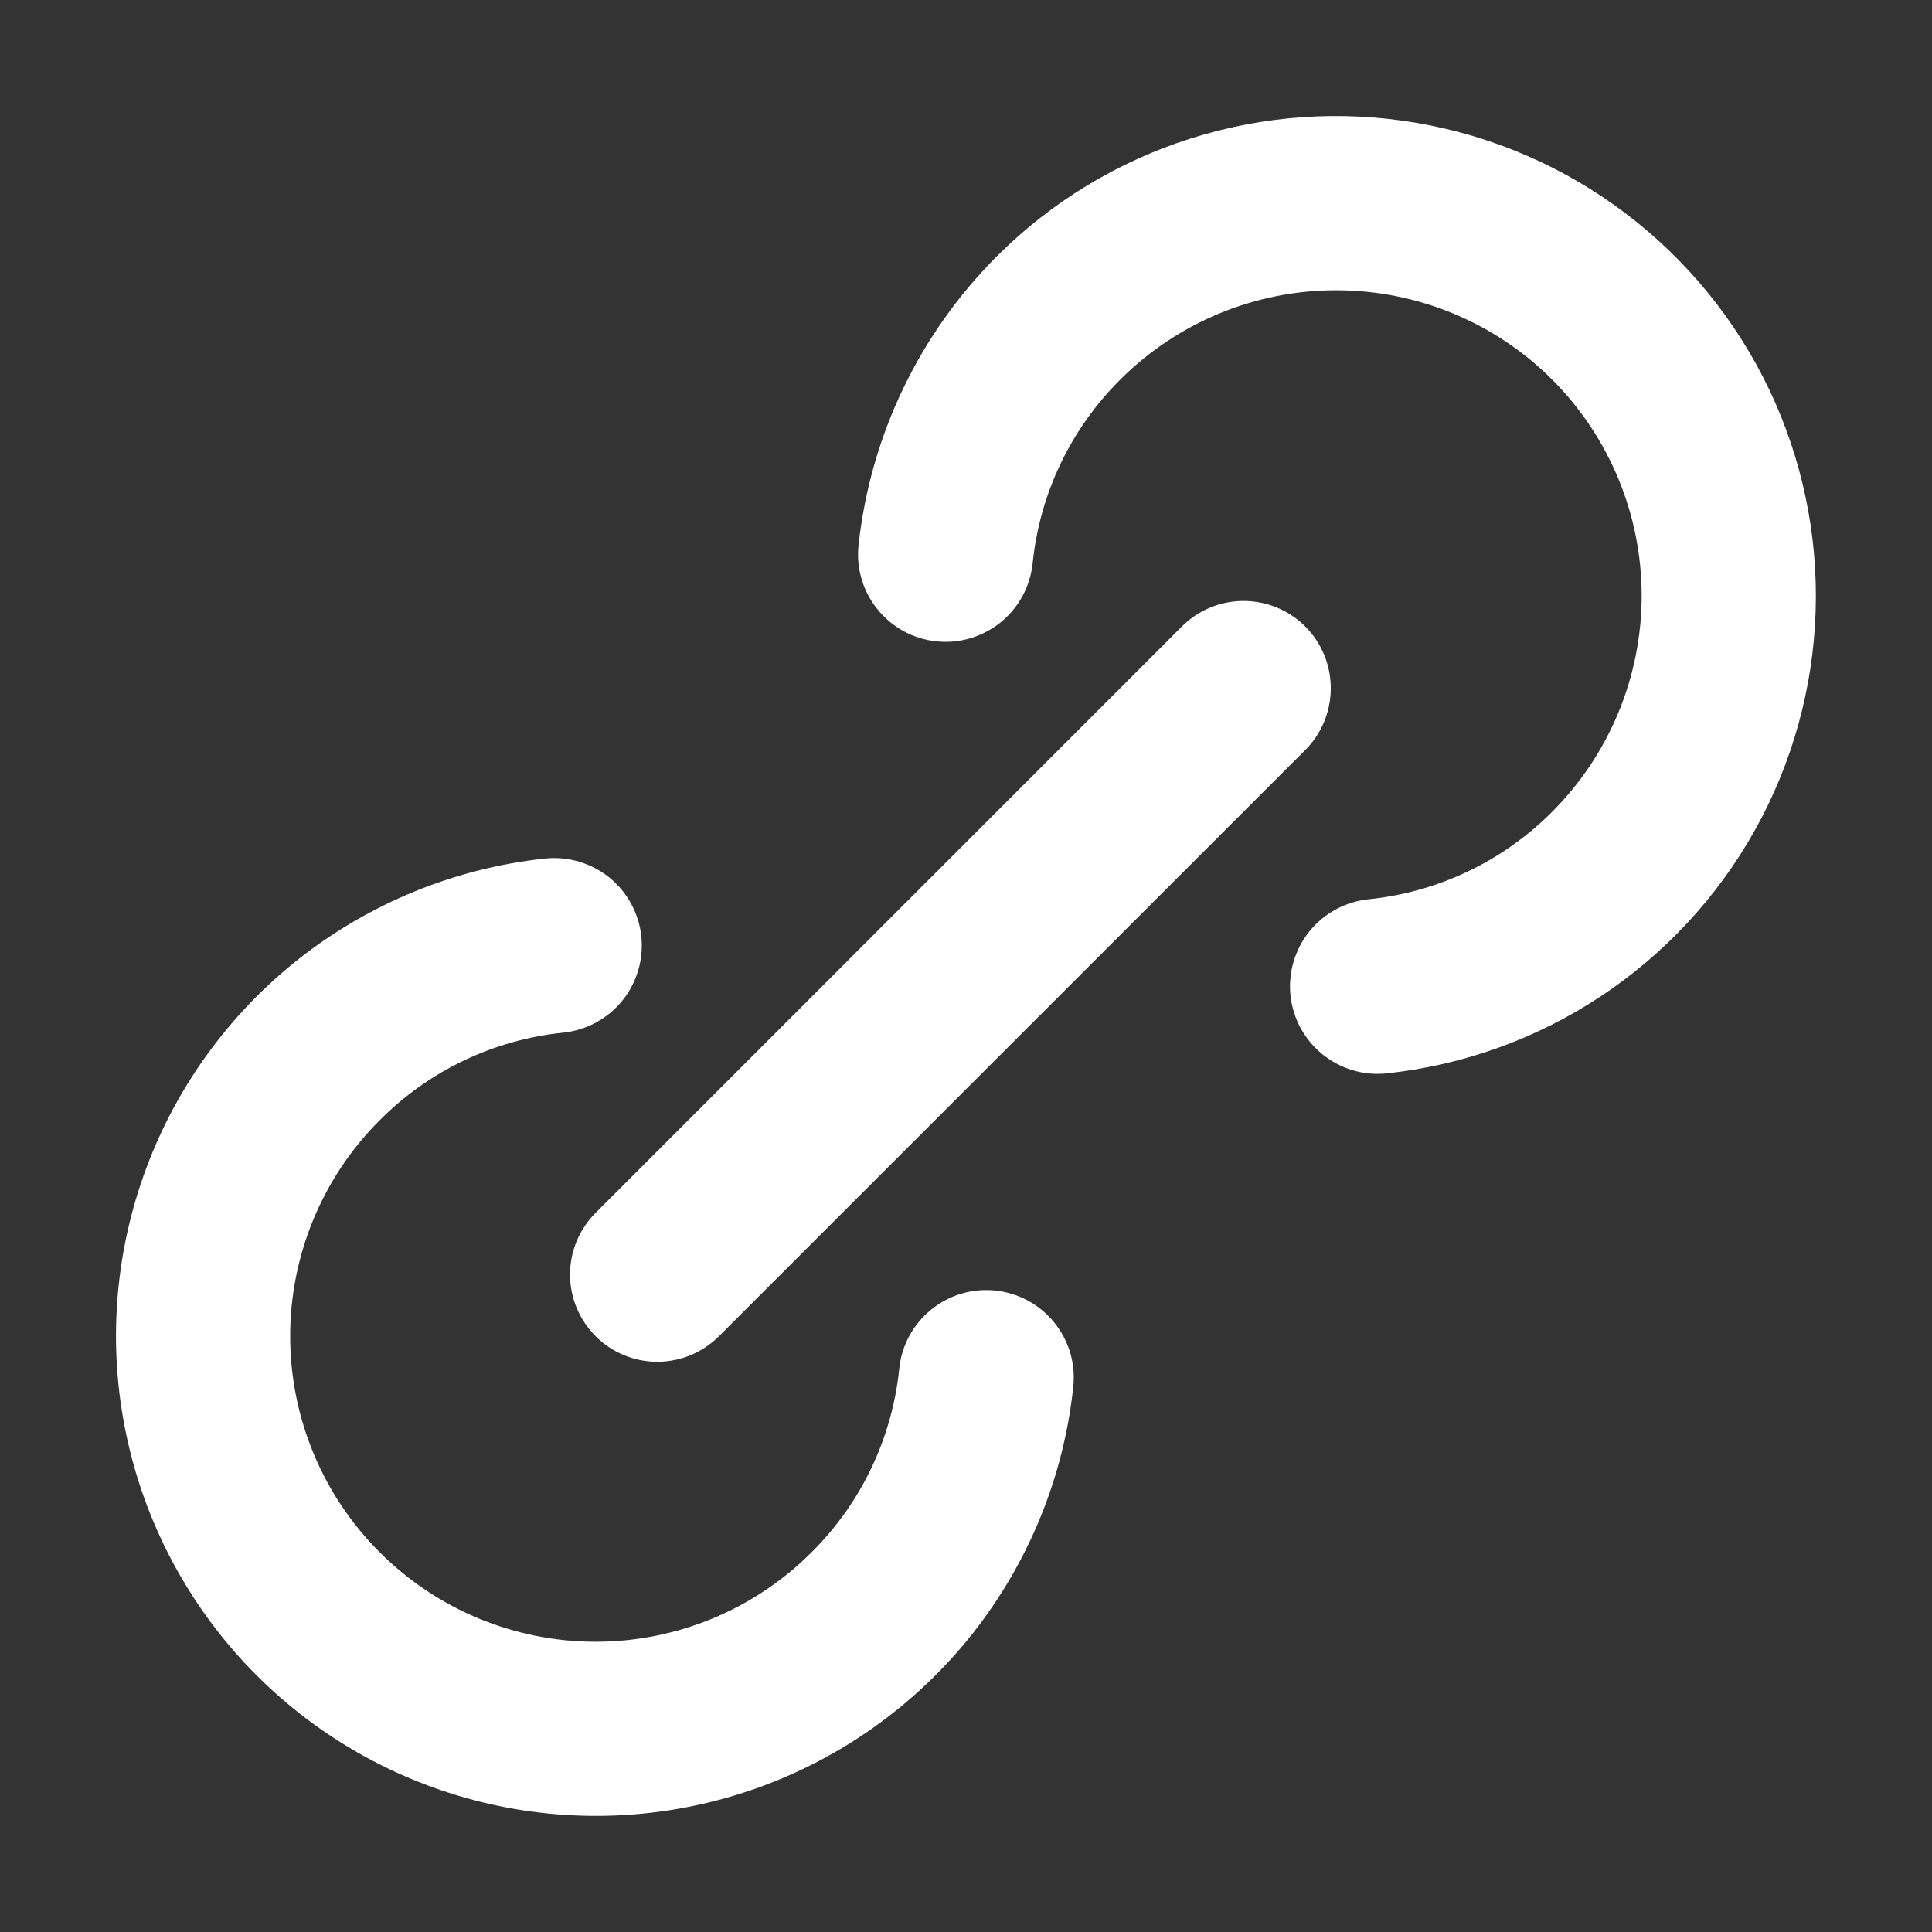 <svg width="21" height="21" viewBox="0 0 21 21" fill="none" xmlns="http://www.w3.org/2000/svg">
<rect x="0" y="0" width="21" height="21" fill="#333333" stroke="none"/>
<path d="M6.474 14.524C6.651 14.702 6.893 14.802 7.144 14.802C7.396 14.802 7.637 14.702 7.815 14.524L14.188 8.152C14.366 7.974 14.465 7.733 14.465 7.481C14.465 7.229 14.366 6.988 14.188 6.81C14.01 6.632 13.768 6.532 13.517 6.532C13.265 6.532 13.024 6.632 12.846 6.81L6.474 13.183C6.296 13.361 6.196 13.602 6.196 13.854C6.196 14.105 6.296 14.346 6.474 14.524Z" fill="white"/>
<path d="M9.775 14.873C9.698 15.63 9.362 16.336 8.822 16.872C8.2 17.495 7.355 17.845 6.474 17.845C5.594 17.845 4.749 17.495 4.127 16.872C3.504 16.25 3.154 15.405 3.154 14.524C3.154 13.644 3.504 12.799 4.127 12.177C4.663 11.637 5.369 11.3 6.126 11.224C6.376 11.197 6.606 11.072 6.765 10.876C6.923 10.68 6.997 10.428 6.971 10.178C6.944 9.927 6.819 9.697 6.623 9.538C6.426 9.38 6.175 9.306 5.924 9.332C4.945 9.437 4.016 9.817 3.243 10.427C2.471 11.038 1.887 11.854 1.559 12.783C1.231 13.711 1.172 14.714 1.39 15.674C1.608 16.634 2.093 17.514 2.789 18.21C3.485 18.906 4.364 19.391 5.325 19.609C6.285 19.827 7.287 19.768 8.216 19.44C9.144 19.112 9.961 18.528 10.572 17.756C11.182 16.983 11.562 16.054 11.666 15.074C11.693 14.824 11.619 14.572 11.46 14.376C11.302 14.18 11.072 14.055 10.821 14.028C10.57 14.001 10.319 14.075 10.123 14.234C9.927 14.392 9.801 14.622 9.775 14.873Z" fill="white"/>
<path d="M10.835 2.786C9.991 3.631 9.461 4.738 9.332 5.925C9.305 6.176 9.379 6.427 9.538 6.623C9.696 6.819 9.926 6.945 10.177 6.971C10.428 6.998 10.679 6.924 10.876 6.765C11.072 6.607 11.197 6.377 11.224 6.126C11.3 5.37 11.637 4.663 12.176 4.127C12.799 3.504 13.643 3.155 14.524 3.155C15.405 3.155 16.249 3.504 16.872 4.127C17.494 4.75 17.844 5.594 17.844 6.475C17.844 7.355 17.494 8.2 16.872 8.823C16.336 9.362 15.629 9.699 14.873 9.775C14.622 9.802 14.392 9.927 14.233 10.123C14.075 10.32 14.001 10.571 14.027 10.822C14.054 11.072 14.179 11.302 14.376 11.461C14.572 11.619 14.823 11.694 15.074 11.667C15.904 11.578 16.7 11.292 17.396 10.832C18.092 10.372 18.668 9.752 19.075 9.024C19.482 8.295 19.708 7.48 19.735 6.646C19.762 5.812 19.588 4.984 19.229 4.231C18.869 3.478 18.334 2.822 17.669 2.319C17.004 1.815 16.228 1.479 15.405 1.337C14.583 1.195 13.739 1.253 12.944 1.505C12.148 1.757 11.425 2.196 10.835 2.786Z" fill="white"/>
</svg>
